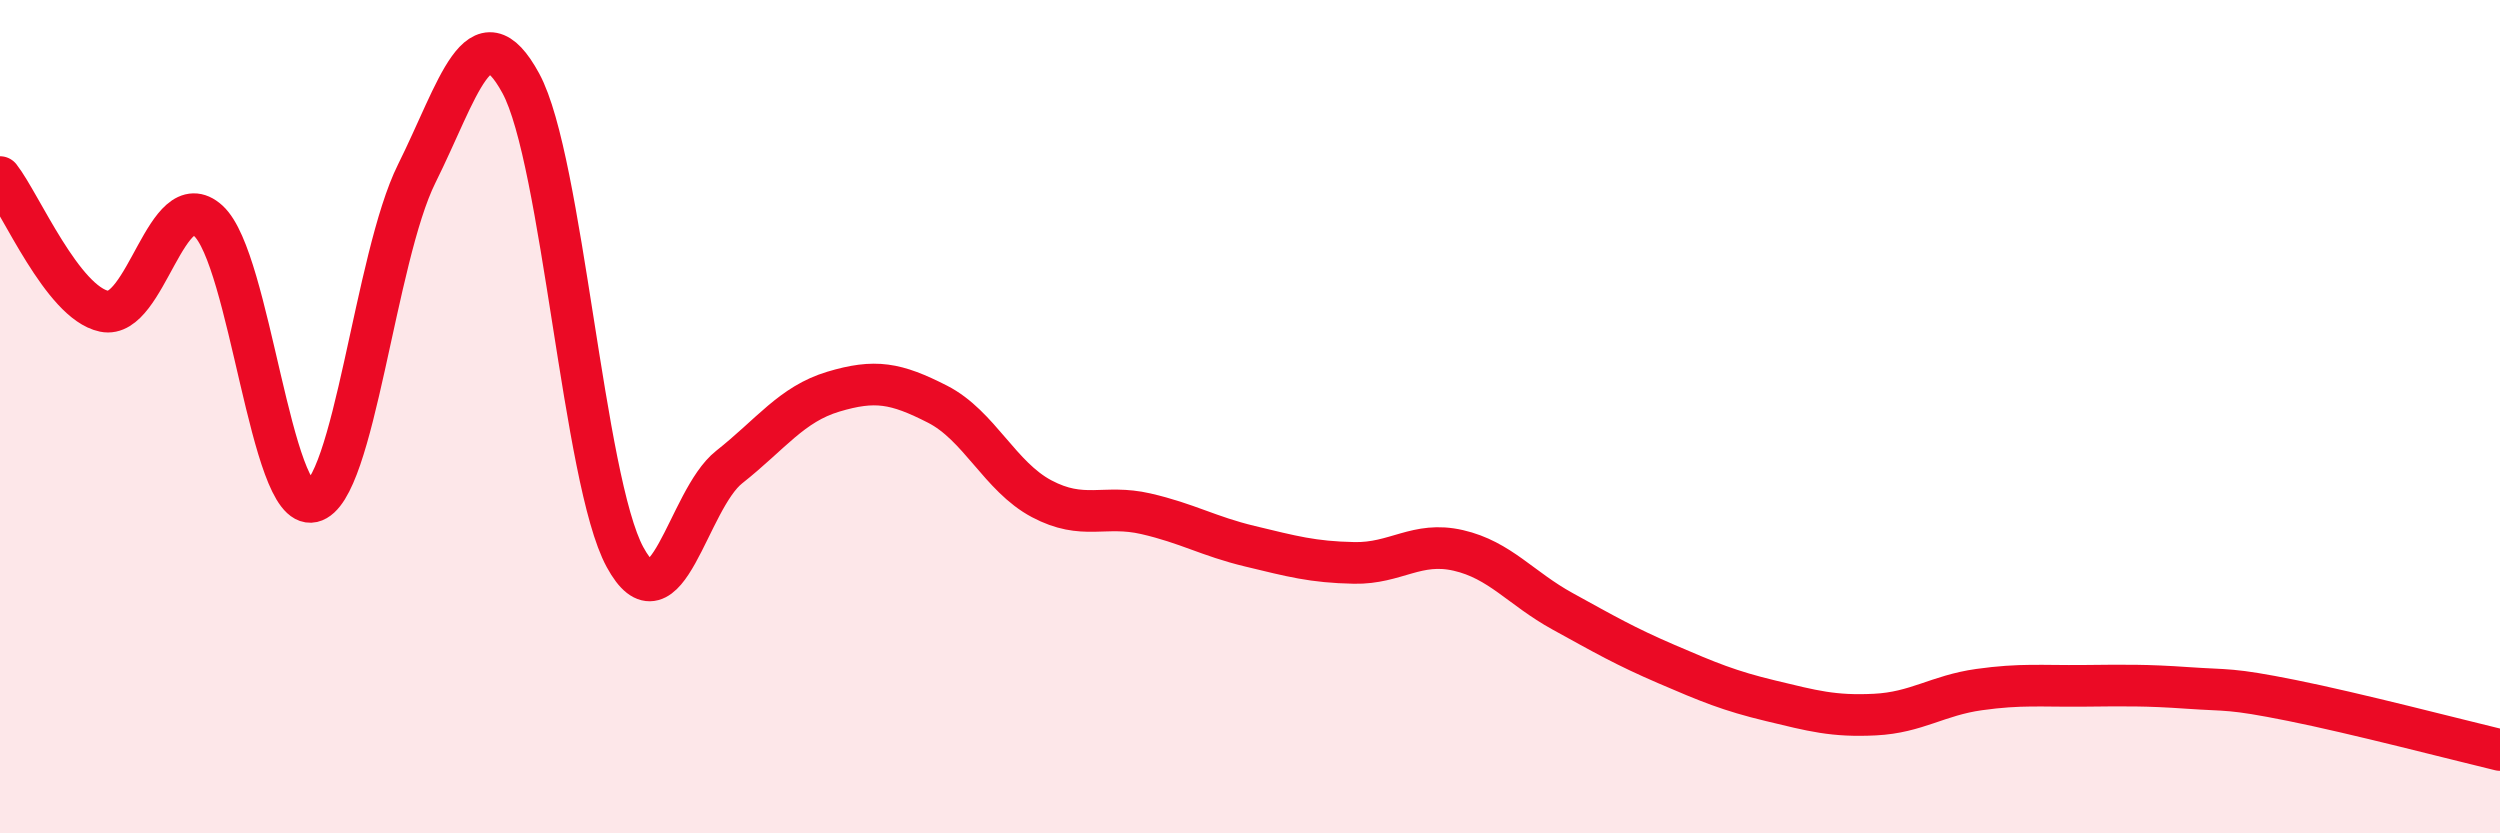 
    <svg width="60" height="20" viewBox="0 0 60 20" xmlns="http://www.w3.org/2000/svg">
      <path
        d="M 0,4.25 C 0.5,4.89 1.5,7.26 2.5,7.47 C 3.5,7.68 4,4.39 5,5.3 C 6,6.21 6.5,12.27 7.5,12.04 C 8.5,11.81 9,6.18 10,4.17 C 11,2.16 11.5,0.16 12.5,2 C 13.5,3.84 14,11.53 15,13.37 C 16,15.21 16.5,12 17.5,11.21 C 18.5,10.42 19,9.7 20,9.4 C 21,9.1 21.5,9.19 22.5,9.7 C 23.5,10.21 24,11.44 25,11.97 C 26,12.5 26.5,12.1 27.5,12.33 C 28.5,12.56 29,12.87 30,13.11 C 31,13.35 31.5,13.49 32.5,13.51 C 33.5,13.53 34,12.98 35,13.21 C 36,13.44 36.5,14.12 37.5,14.67 C 38.5,15.22 39,15.51 40,15.94 C 41,16.37 41.5,16.58 42.5,16.82 C 43.5,17.06 44,17.2 45,17.15 C 46,17.1 46.5,16.69 47.5,16.55 C 48.5,16.41 49,16.47 50,16.46 C 51,16.45 51.5,16.44 52.5,16.51 C 53.5,16.58 53.5,16.51 55,16.81 C 56.5,17.11 59,17.76 60,18L60 20L0 20Z"
        fill="#EB0A25"
        opacity="0.1"
        stroke-linecap="round"
        stroke-linejoin="round"
      />
      <path
        d="M 0,4.25 C 0.5,4.89 1.5,7.26 2.5,7.47 C 3.5,7.68 4,4.39 5,5.3 C 6,6.21 6.5,12.27 7.5,12.04 C 8.5,11.81 9,6.18 10,4.17 C 11,2.16 11.5,0.16 12.5,2 C 13.5,3.84 14,11.53 15,13.37 C 16,15.21 16.5,12 17.5,11.21 C 18.5,10.42 19,9.7 20,9.4 C 21,9.1 21.5,9.19 22.5,9.7 C 23.5,10.21 24,11.44 25,11.97 C 26,12.5 26.5,12.1 27.5,12.33 C 28.5,12.56 29,12.87 30,13.11 C 31,13.35 31.5,13.49 32.5,13.51 C 33.5,13.53 34,12.98 35,13.21 C 36,13.44 36.5,14.12 37.5,14.67 C 38.5,15.22 39,15.51 40,15.94 C 41,16.37 41.5,16.58 42.5,16.82 C 43.5,17.06 44,17.2 45,17.15 C 46,17.1 46.5,16.69 47.5,16.55 C 48.5,16.41 49,16.47 50,16.46 C 51,16.45 51.5,16.44 52.5,16.51 C 53.5,16.58 53.5,16.51 55,16.81 C 56.5,17.11 59,17.76 60,18"
        stroke="#EB0A25"
        stroke-width="1"
        fill="none"
        stroke-linecap="round"
        stroke-linejoin="round"
      />
    </svg>
  